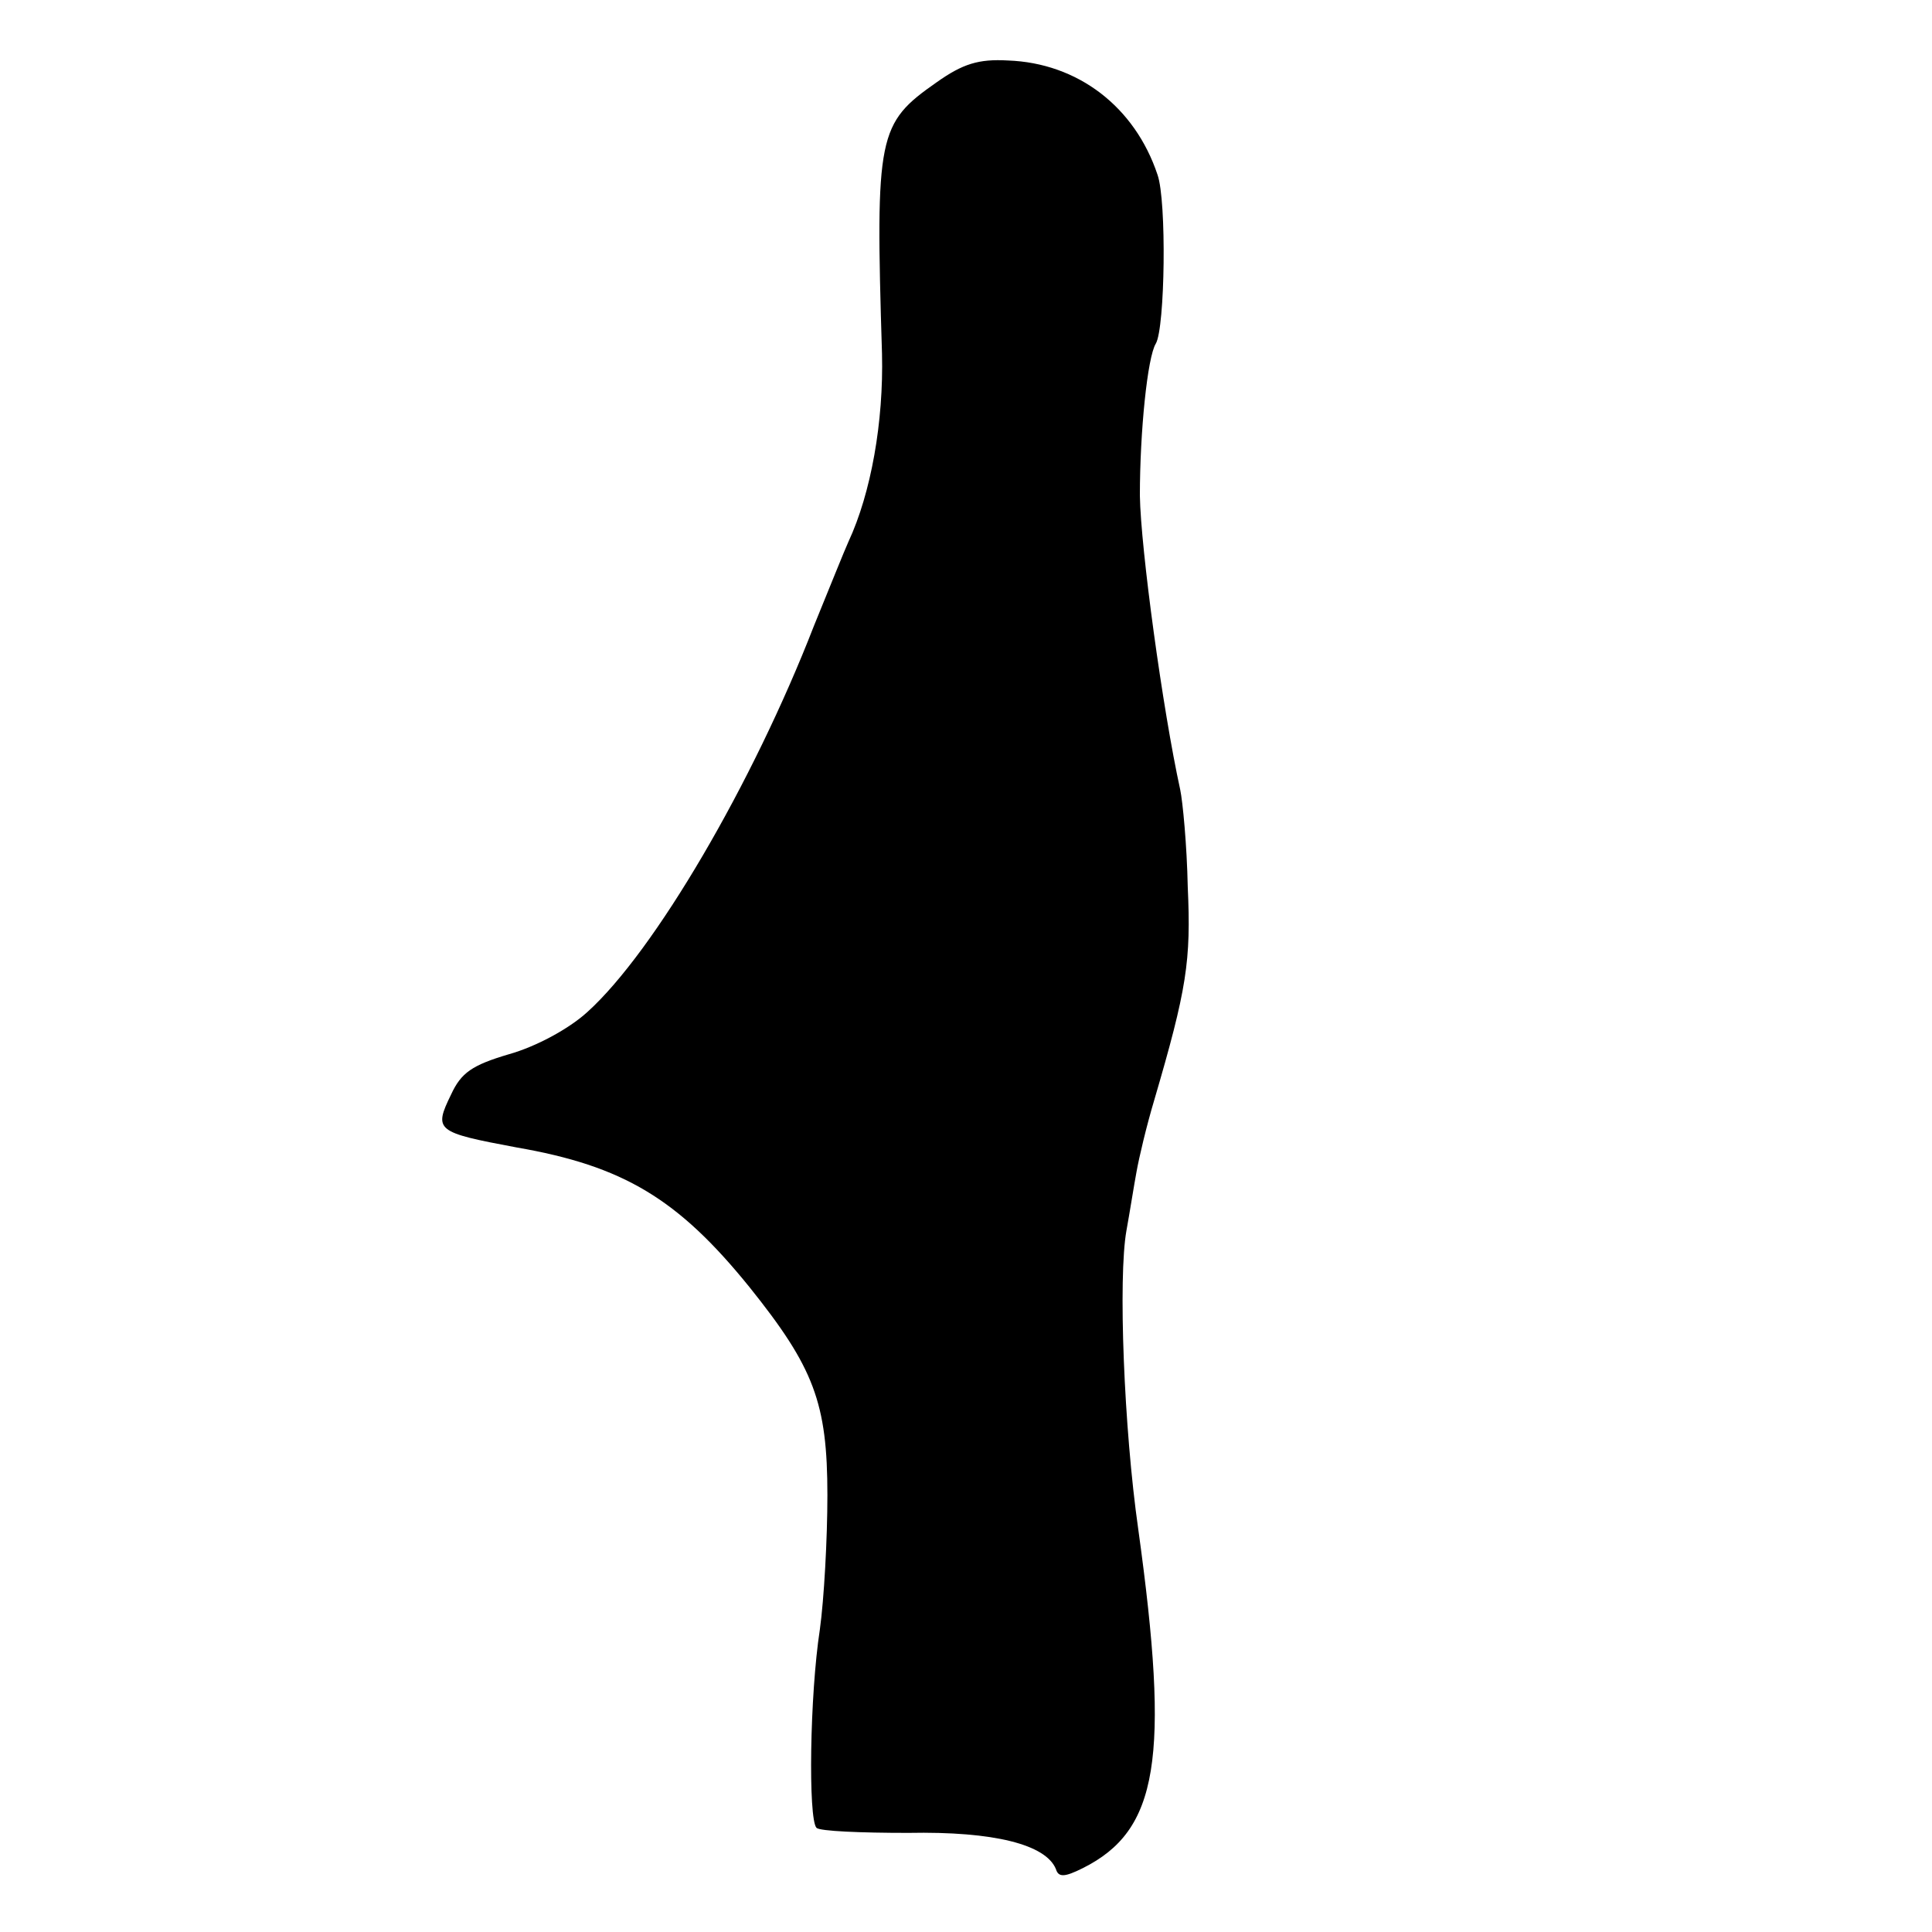 <?xml version="1.0" standalone="no"?>
<!DOCTYPE svg PUBLIC "-//W3C//DTD SVG 20010904//EN"
 "http://www.w3.org/TR/2001/REC-SVG-20010904/DTD/svg10.dtd">
<svg version="1.0" xmlns="http://www.w3.org/2000/svg"
 width="230pt" height="230pt" viewBox="0 0 230 230"
 preserveAspectRatio="xMidYMid meet">
<g transform="translate(0,230) scale(0.1,-0.1)"
fill="#000000" stroke="none">
<path d="M1115 2202 c-70 -49 -73 -62 -65 -323 2 -81 -13 -166 -40 -224 -5
-11 -23 -56 -41 -100 -73 -188 -190 -388 -270 -460 -22 -20 -61 -41 -93 -50
-44 -13 -57 -22 -69 -48 -21 -43 -18 -45 78 -63 127 -22 192 -61 277 -166 77
-96 93 -138 93 -248 0 -52 -4 -124 -9 -160 -12 -78 -14 -225 -4 -236 4 -4 53
-6 109 -6 103 2 164 -14 176 -43 3 -10 10 -10 32 1 90 45 104 130 66 404 -17
119 -24 299 -14 355 4 22 9 54 12 70 3 17 12 55 21 85 39 133 44 166 40 254
-1 50 -6 102 -9 116 -21 96 -47 287 -48 350 0 76 9 165 19 181 11 19 13 170 2
201 -27 81 -95 133 -178 136 -35 2 -54 -4 -85 -26z"/>
</g>
</svg>
